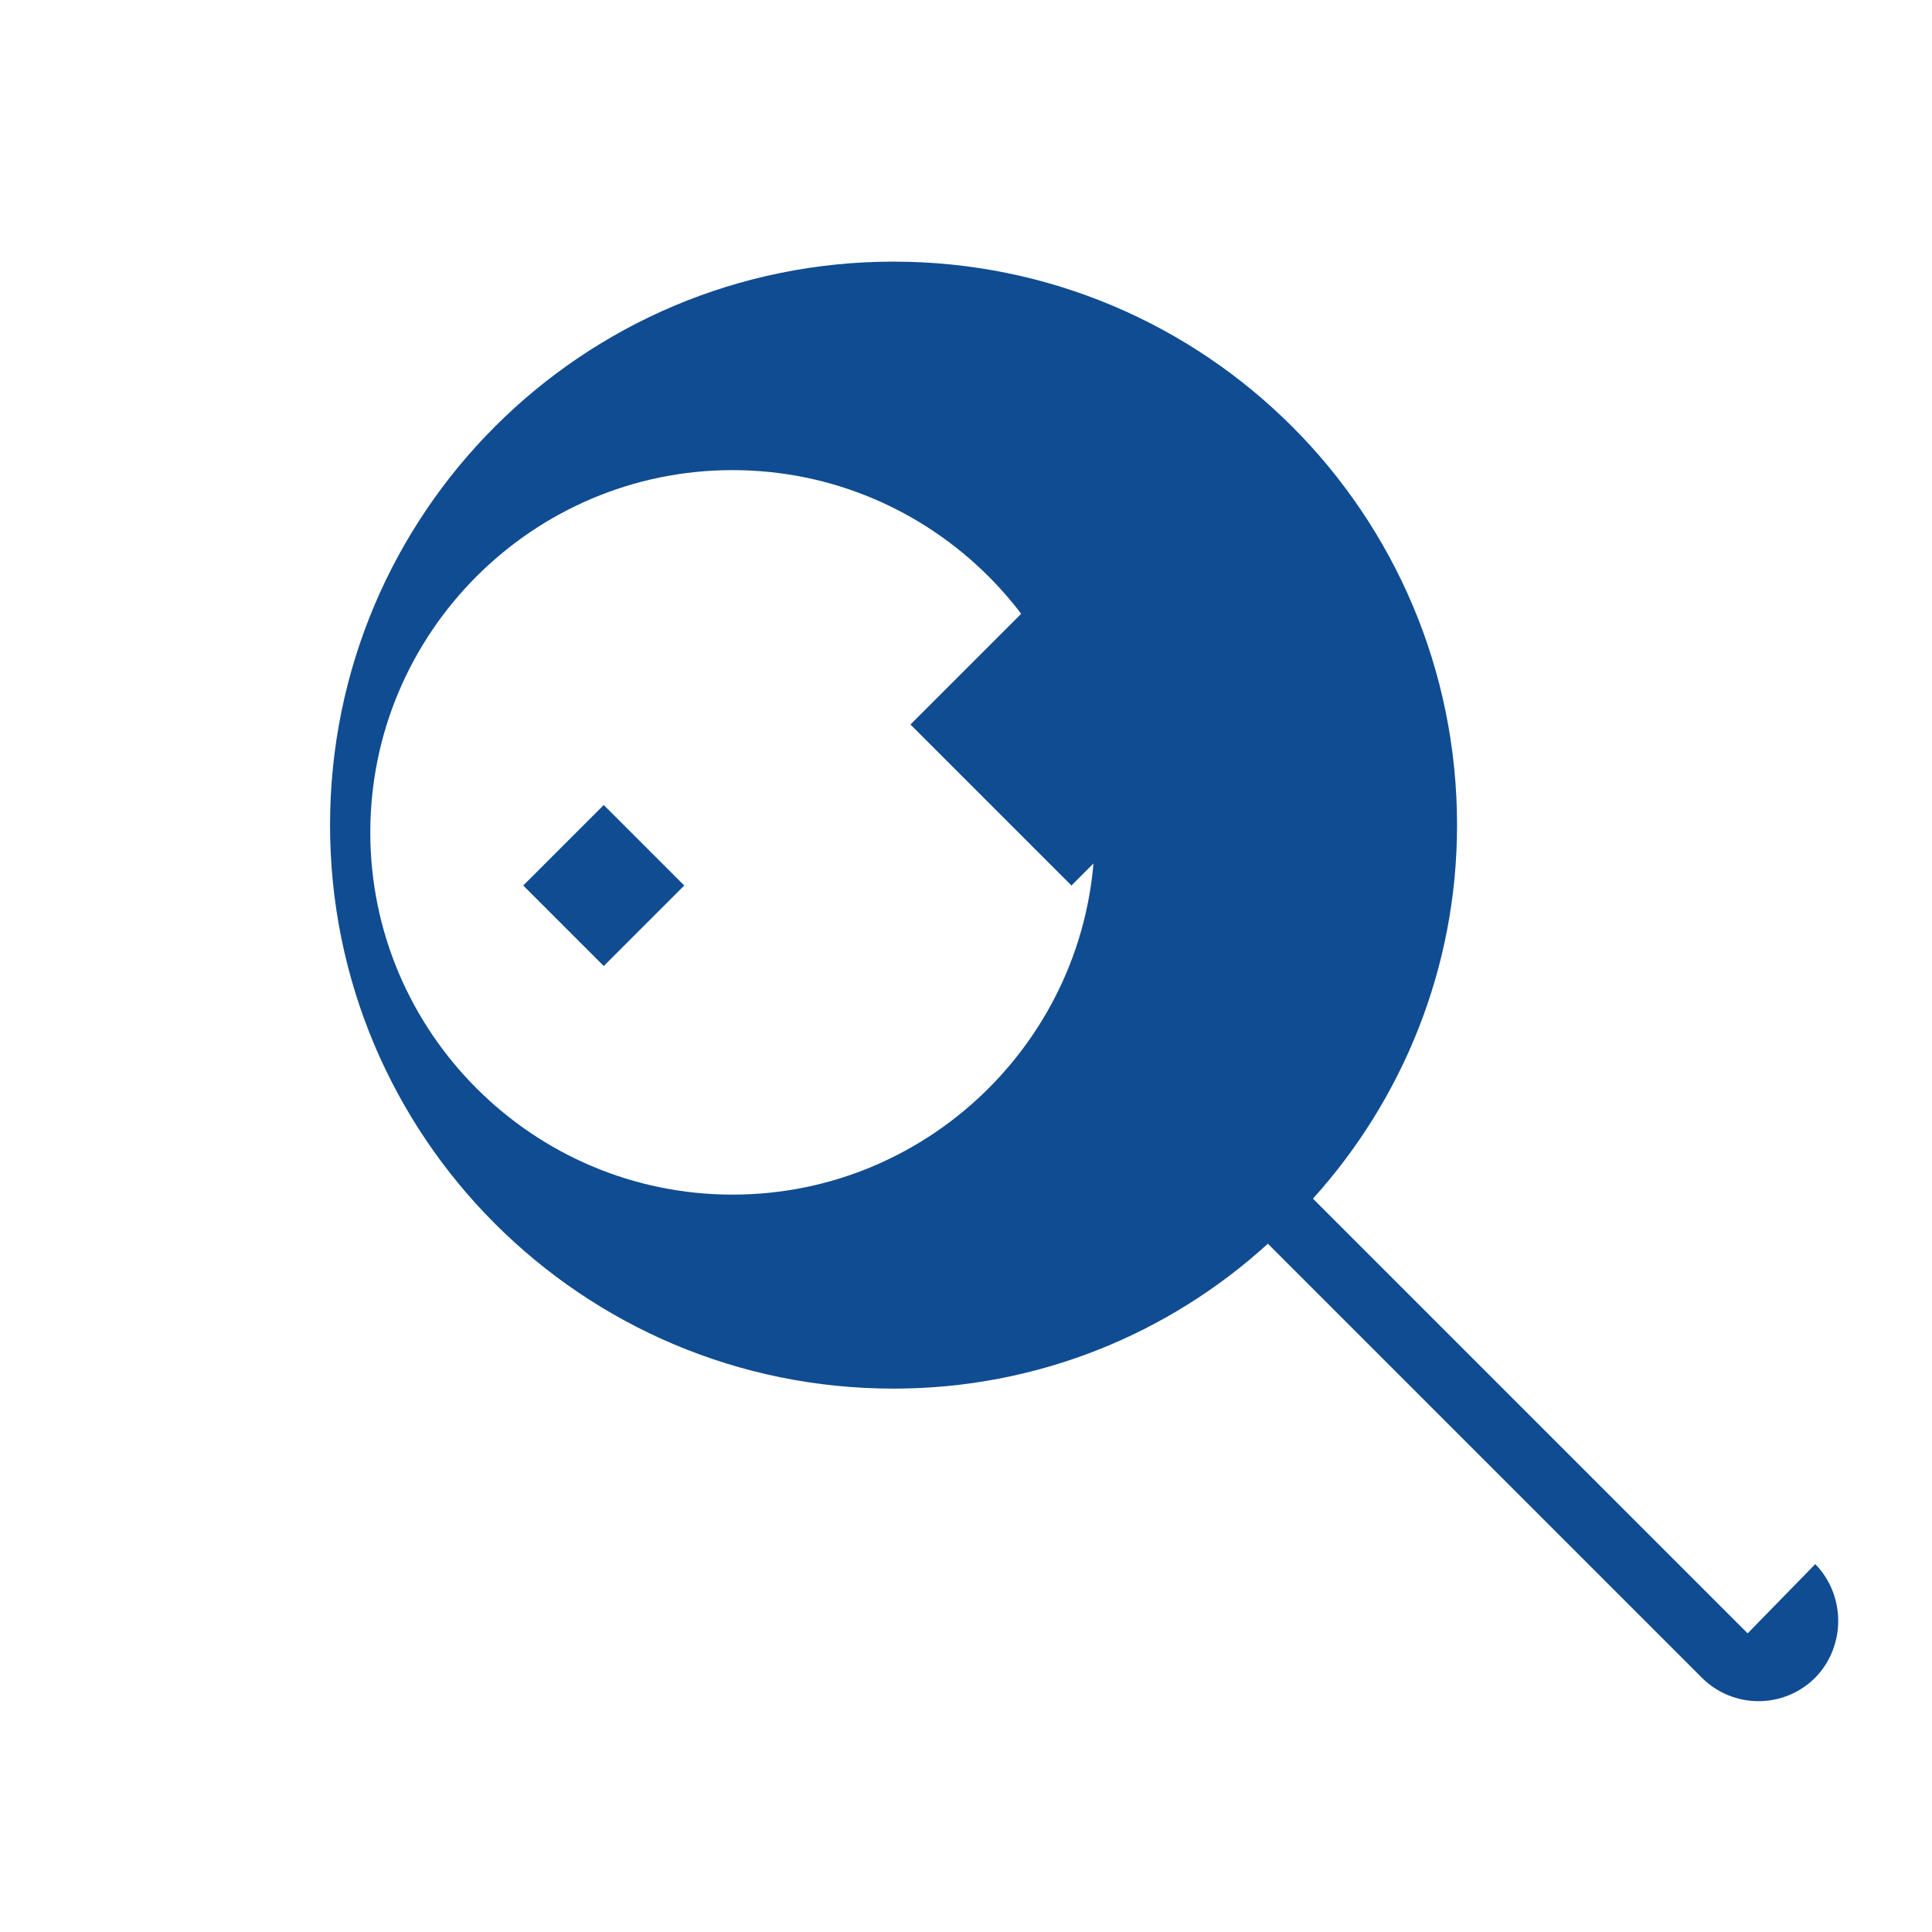<svg xmlns="http://www.w3.org/2000/svg" viewBox="0 0 24 24" width="64" height="64" fill="#104c91">
  <path d="M21.71 20.29l-5.4-5.4c1.11-1.23 1.79-2.86 1.79-4.64 0-3.87-3.13-7-7-7s-7 3.13-7 7 3.13 7 7 7c1.79 0 3.42-.68 4.65-1.8l5.39 5.39c.39.39 1.02.39 1.41 0 .38-.39.38-1.02 0-1.41zm-12.61-5.45c-2.48 0-4.5-2.02-4.5-4.5s2.02-4.5 4.5-4.5 4.5 2.02 4.5 4.5-2.02 4.5-4.5 4.5z"/>
  <path d="M11.31 9l2-2 2 2-2 2z"/>
  <path d="M15.5 8l-1-1 1-1 1 1z"/>
  <path d="M6.5 11l1 1 1-1-1-1z"/>
</svg>

